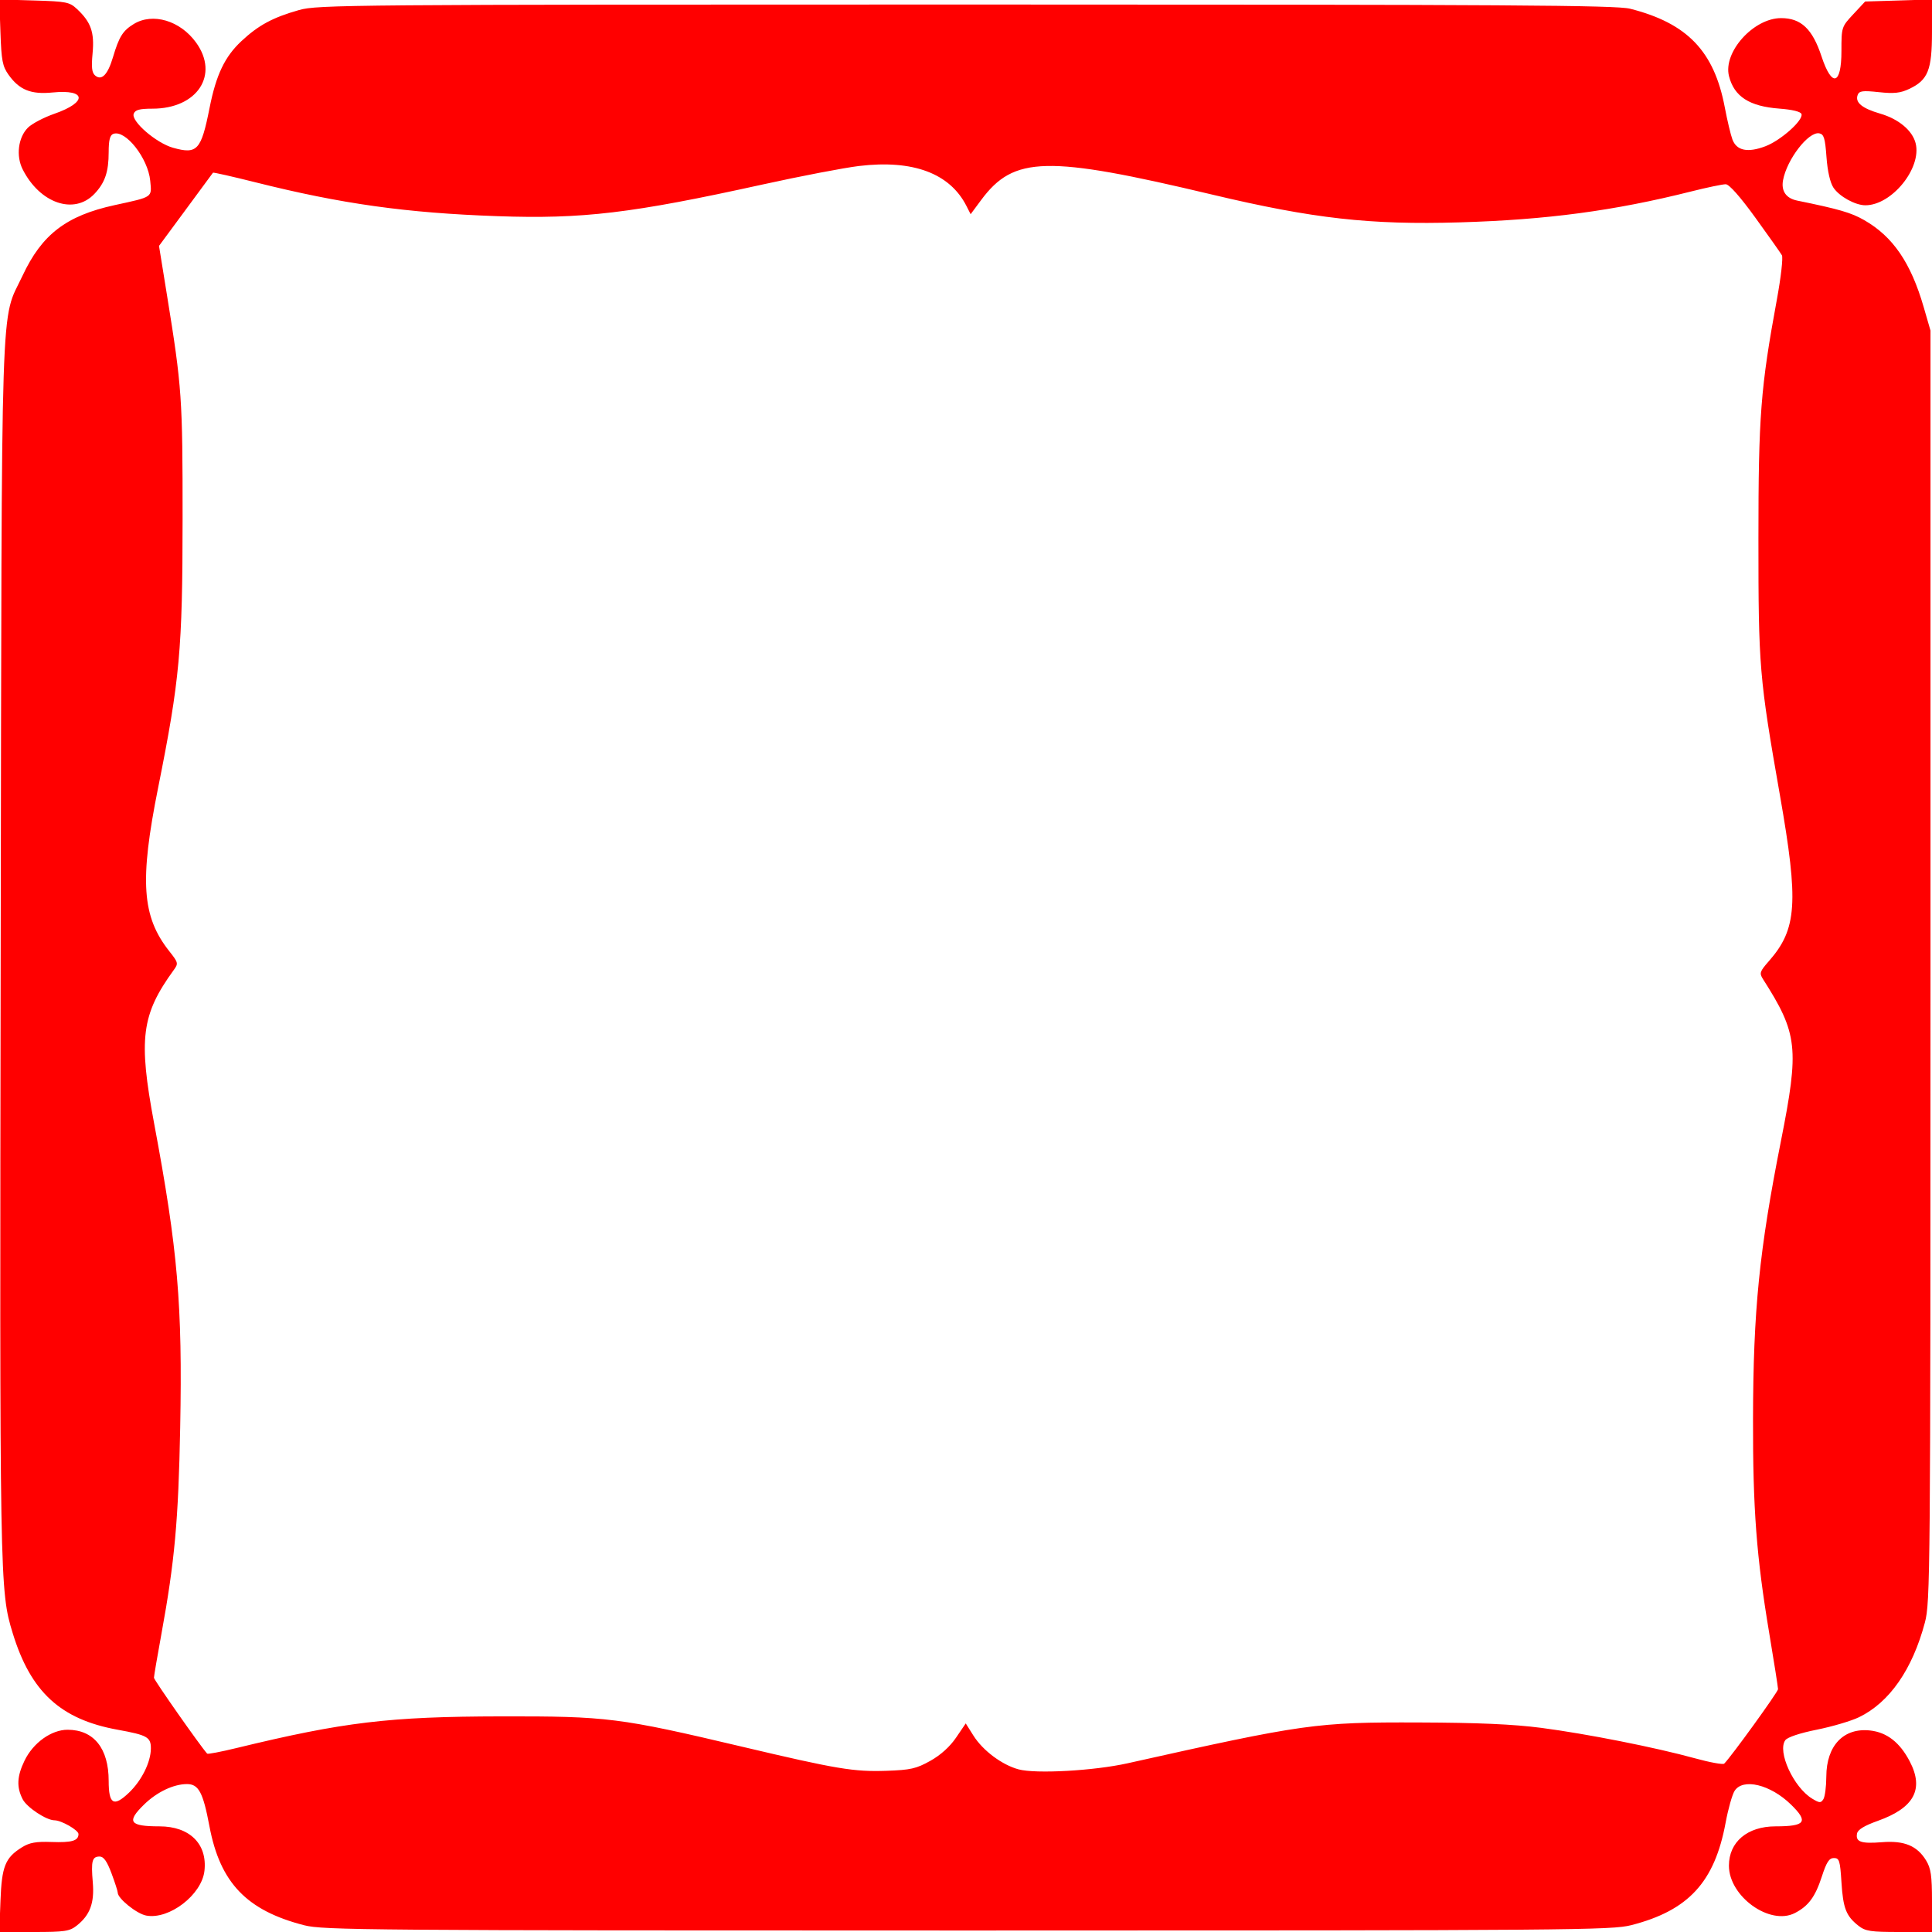 <svg xmlns="http://www.w3.org/2000/svg" height="640" width="640"><path d="m 0.155,629.677 c 0.424,-11.446 1.571,-14.296 7.149,-17.754 2.475,-1.534 4.664,-1.927 9.703,-1.743 C 23.799,610.429 26,609.786 26,607.555 26,606.258 20.32,603 18.059,603 15.364,603 8.918,598.743 7.521,596.04 5.441,592.018 5.612,588.433 8.133,583.226 10.992,577.319 17.022,572.999 22.4,573.004 31.057,573.012 36,579.164 36,589.933 c 0,7.769 1.649,8.742 6.688,3.95 4.225,-4.018 7.26,-10.12 7.29,-14.657 0.025,-3.779 -1.151,-4.443 -11.037,-6.236 C 20.041,569.562 10.157,560.452 4.197,540.967 -0.091,526.946 -0.126,524.924 0.229,314.5 0.608,90.356 0.064,107.133 7.474,91.314 13.879,77.642 21.964,71.447 37.958,67.956 50.809,65.151 50.302,65.499 49.761,59.868 49.041,52.369 41.501,42.826 37.508,44.359 36.419,44.777 36,46.455 36,50.404 36,56.953 34.762,60.568 31.261,64.238 24.554,71.269 13.196,67.372 7.502,56.087 5.252,51.627 6.025,45.52 9.248,42.298 10.566,40.979 14.494,38.91 17.977,37.7 29.011,33.866 28.675,29.512 17.431,30.634 10.271,31.348 6.418,29.8 2.836,24.77 0.826,21.947 0.465,20.057 0.144,10.666 L -0.227,-0.178 11.309,0.161 C 21.997,0.475 23.041,0.684 25.517,3 c 4.609,4.311 5.801,7.69 5.155,14.61 -0.445,4.763 -0.24,6.503 0.874,7.428 2.143,1.779 4.161,-0.309 5.874,-6.079 2.02,-6.803 3.27,-8.799 6.894,-11.009 C 50.603,4.116 59.676,6.81 64.938,14.074 72.718,24.813 65.352,36 50.501,36 c -4.287,0 -5.711,0.385 -6.208,1.679 -0.941,2.452 7.45,9.709 13.035,11.273 8.02,2.246 9.312,0.834 12.098,-13.227 C 71.595,24.777 74.453,18.785 79.966,13.629 85.602,8.357 90.342,5.799 99.06,3.327 105.206,1.583 115.304,1.5 320,1.5 c 180.012,0 215.384,0.224 220,1.393 18.923,4.791 27.827,14.058 31.35,32.628 0.835,4.4 1.981,9.22 2.549,10.711 1.403,3.689 5.055,4.435 10.895,2.226 5.136,-1.943 12.642,-8.642 11.97,-10.682 -0.263,-0.799 -3.01,-1.47 -7.342,-1.796 -9.926,-0.746 -14.953,-3.989 -16.67,-10.754 C 570.737,17.287 580.87,6 590.01,6 596.623,6 600.395,9.57 603.401,18.673 606.834,29.069 610,28.219 610,16.902 610,8.999 610.038,8.882 613.926,4.711 L 617.852,0.5 628.926,0.162 640,-0.177 639.996,10.662 c -0.004,12.547 -1.32,15.841 -7.498,18.772 -2.97,1.409 -5.048,1.633 -10.119,1.09 -5.331,-0.571 -6.482,-0.421 -6.992,0.909 -0.956,2.49 1.393,4.447 7.452,6.209 6.12,1.779 10.68,5.593 11.741,9.821 C 636.647,55.699 626.677,68 617.933,68 c -3.356,0 -8.649,-2.92 -10.579,-5.836 -1.104,-1.668 -1.967,-5.464 -2.309,-10.154 -0.454,-6.228 -0.856,-7.549 -2.385,-7.841 -3.554,-0.678 -10.739,8.622 -12.007,15.542 -0.655,3.577 1.013,5.985 4.666,6.731 13.941,2.85 17.905,4.005 22.227,6.478 9.508,5.44 15.441,14.108 19.689,28.77 L 639.5,109.5 l 0,210.5 c 0,202.043 -0.075,210.781 -1.86,217.5 -4.129,15.538 -11.744,26.477 -21.826,31.351 -2.577,1.246 -8.856,3.102 -13.953,4.125 -5.63,1.129 -9.731,2.494 -10.449,3.477 -2.734,3.739 2.733,15.641 8.9,19.376 2.432,1.473 2.871,1.494 3.709,0.171 0.522,-0.825 0.958,-4.2 0.969,-7.5 0.033,-10.248 5.742,-16.241 14.529,-15.251 5.556,0.626 9.816,3.947 13.093,10.205 4.833,9.23 1.502,15.434 -10.597,19.742 -4.442,1.581 -6.601,2.902 -6.848,4.187 -0.534,2.773 1.345,3.426 8.258,2.871 7.382,-0.593 11.646,1.171 14.618,6.044 1.6,2.624 1.953,5.05 1.956,13.451 L 640,640 l -10.865,0 c -9.486,0 -11.2,-0.264 -13.506,-2.078 -4.08,-3.209 -5.08,-5.772 -5.625,-14.422 -0.451,-7.165 -0.713,-8 -2.504,-8 -1.567,0 -2.433,1.333 -4,6.153 -2.179,6.703 -4.419,9.737 -8.902,12.055 -8.28,4.282 -21.87,-5.463 -21.87,-15.681 0,-7.865 6.109,-13.017 15.441,-13.024 9.968,-0.007 11.002,-1.483 5.082,-7.252 -6.786,-6.613 -15.888,-8.811 -18.642,-4.502 -0.791,1.238 -2.132,5.993 -2.981,10.568 -3.646,19.66 -12.298,29.054 -31.23,33.912 C 533.905,639.396 520.995,639.5 320.5,639.5 121.478,639.5 107.056,639.386 100.741,637.762 81.684,632.863 72.899,623.675 69.376,604.957 67.265,593.737 65.807,591 61.942,591 c -4.444,0 -9.953,2.621 -14.192,6.752 -5.921,5.769 -4.886,7.245 5.082,7.252 10.013,0.007 15.897,5.834 14.893,14.748 -0.894,7.935 -11.698,16.227 -19.288,14.803 C 45.281,633.962 39,628.908 39,626.961 39,626.474 38.068,623.583 36.928,620.538 35.444,616.571 34.333,615 33.011,615 c -2.494,0 -2.879,1.447 -2.274,8.555 0.582,6.842 -0.919,10.869 -5.353,14.357 C 23.043,639.754 21.378,640 11.252,640 l -11.479,0 0.382,-10.323 z M 308.166,583.31 c 3.41,-1.904 6.49,-4.678 8.54,-7.692 l 3.207,-4.714 2.559,4.054 c 3.125,4.95 9.437,9.669 14.931,11.163 5.683,1.546 25.004,0.473 36.096,-2.005 58.71,-13.111 62.457,-13.637 96.5,-13.525 19.534,0.064 31.266,0.579 40.5,1.778 14.939,1.94 37.92,6.489 50.981,10.092 4.94,1.363 9.302,2.154 9.695,1.758 C 573.572,581.807 589,560.462 589,559.559 c 0,-0.603 -1.315,-8.964 -2.923,-18.578 -4.235,-25.33 -5.429,-41.121 -5.367,-70.981 0.074,-35.965 2.064,-55.766 9.245,-92 6.118,-30.871 5.596,-35.579 -5.944,-53.659 -1.252,-1.962 -1.075,-2.504 1.95,-5.949 9.34,-10.638 9.918,-19.273 3.674,-54.892 -6.855,-39.102 -7.134,-42.435 -7.134,-85 10e-6,-40.684 0.72,-50.02 6.112,-79.285 1.346,-7.307 2.097,-13.902 1.668,-14.657 C 589.851,83.803 585.9,78.21 581.5,72.129 c -5.038,-6.963 -8.673,-11.069 -9.819,-11.093 -1,-0.02 -6.175,1.059 -11.5,2.398 -25.455,6.401 -47.793,9.381 -76.681,10.229 -29.693,0.871 -48.476,-1.24 -82,-9.215 -54.822,-13.043 -65.651,-12.785 -76.483,1.816 l -3.483,4.695 -1.386,-2.729 C 314.645,57.391 302.417,52.841 284.566,54.987 c -4.986,0.6 -19.358,3.358 -31.937,6.129 -43.358,9.551 -59.591,11.491 -87.851,10.494 -30.218,-1.066 -51.612,-4.06 -80.15,-11.218 -7.63,-1.914 -13.964,-3.347 -14.076,-3.186 -0.112,0.162 -4.18,5.684 -9.041,12.272 l -8.837,11.978 2.674,16.522 C 60.264,128.357 60.501,131.763 60.484,172 c -0.018,43.207 -0.92,53.106 -8.113,89 -6.18,30.839 -5.37,42.638 3.712,54.106 2.967,3.746 3.043,4.06 1.51,6.17 -10.774,14.833 -11.795,22.784 -6.534,50.881 7.858,41.965 9.411,60.085 8.631,100.727 -0.59,30.776 -1.824,44.361 -6.196,68.256 C 52.123,548.641 51,555.226 51,555.773 c 0,0.74 15.216,22.444 17.625,25.141 0.204,0.228 4.534,-0.596 9.623,-1.832 C 113.847,570.438 128.889,568.637 166,568.572 c 35.219,-0.061 39.192,0.439 79.812,10.04 31.427,7.428 37.033,8.364 47.855,7.991 7.976,-0.275 9.859,-0.702 14.5,-3.294 z" style="fill:red"/></svg>